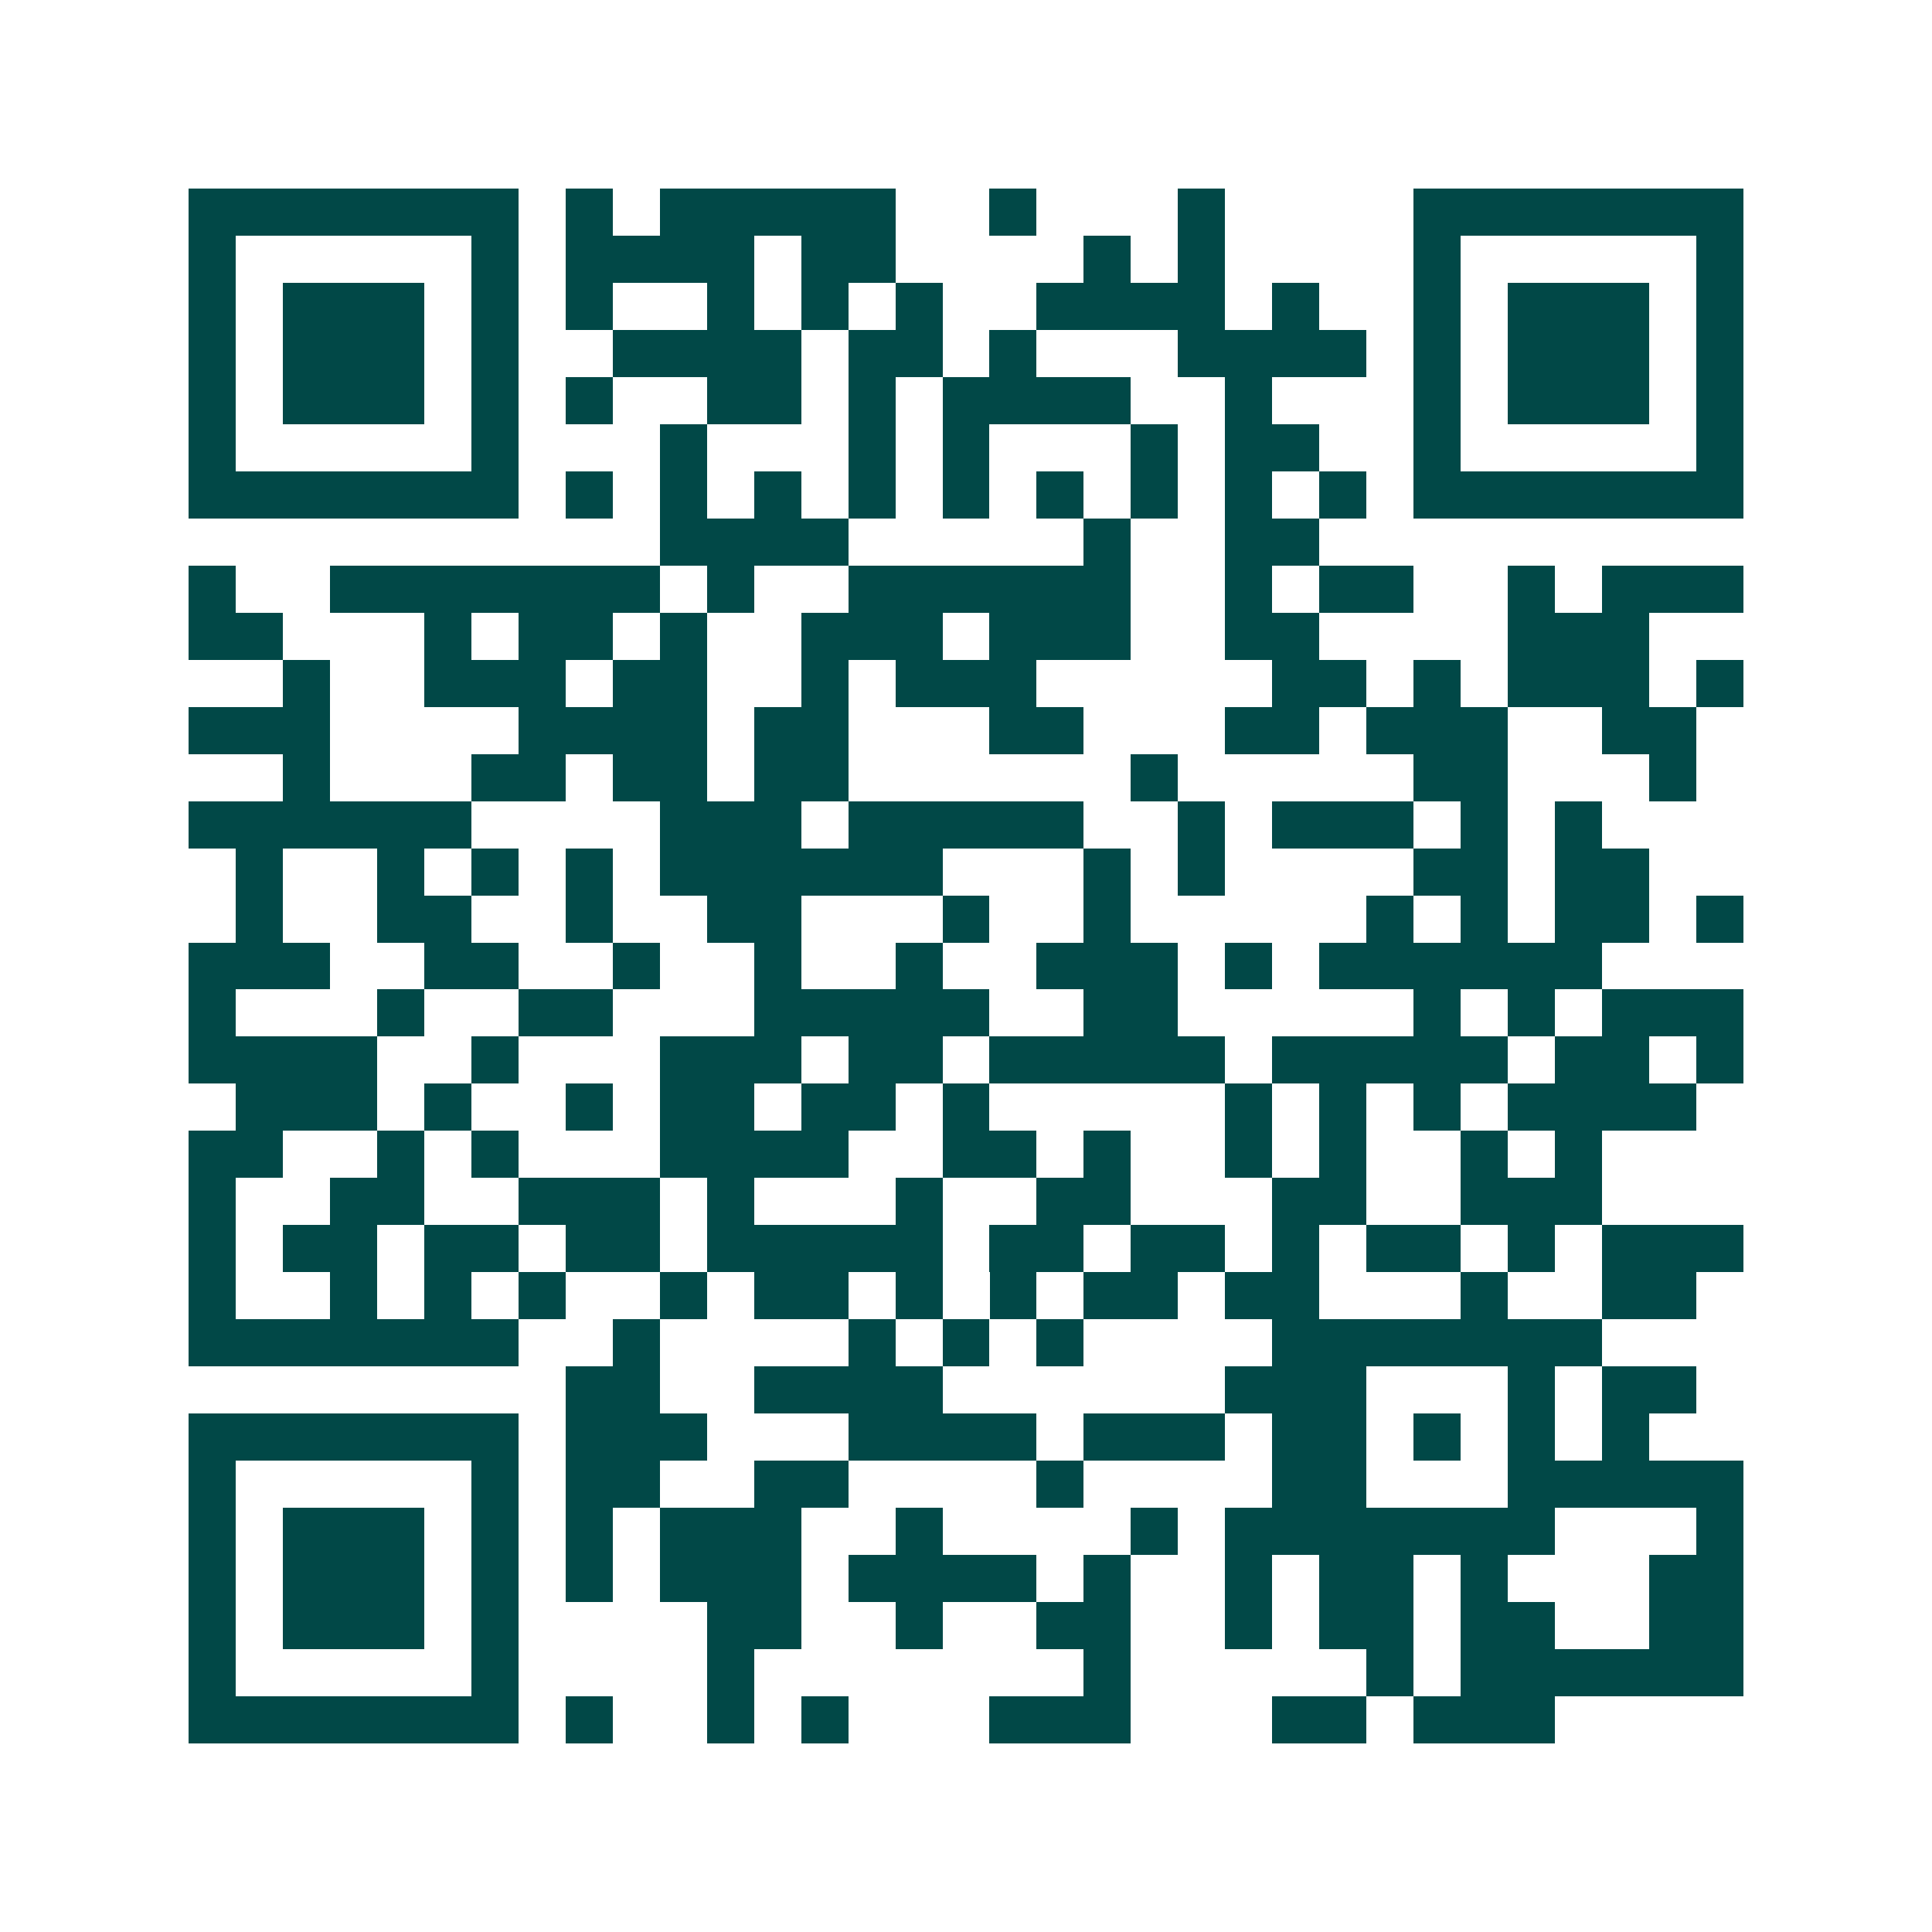 <svg xmlns="http://www.w3.org/2000/svg" width="200" height="200" viewBox="0 0 41 41" shape-rendering="crispEdges"><path fill="#ffffff" d="M0 0h41v41H0z"/><path stroke="#014847" d="M4 4.5h7m1 0h1m1 0h5m2 0h1m3 0h1m4 0h7M4 5.5h1m5 0h1m1 0h4m1 0h2m4 0h1m1 0h1m4 0h1m5 0h1M4 6.5h1m1 0h3m1 0h1m1 0h1m2 0h1m1 0h1m1 0h1m2 0h4m1 0h1m2 0h1m1 0h3m1 0h1M4 7.5h1m1 0h3m1 0h1m2 0h4m1 0h2m1 0h1m3 0h4m1 0h1m1 0h3m1 0h1M4 8.5h1m1 0h3m1 0h1m1 0h1m2 0h2m1 0h1m1 0h4m2 0h1m3 0h1m1 0h3m1 0h1M4 9.5h1m5 0h1m3 0h1m3 0h1m1 0h1m3 0h1m1 0h2m2 0h1m5 0h1M4 10.5h7m1 0h1m1 0h1m1 0h1m1 0h1m1 0h1m1 0h1m1 0h1m1 0h1m1 0h1m1 0h7M14 11.5h4m5 0h1m2 0h2M4 12.5h1m2 0h7m1 0h1m2 0h6m2 0h1m1 0h2m2 0h1m1 0h3M4 13.5h2m3 0h1m1 0h2m1 0h1m2 0h3m1 0h3m2 0h2m4 0h3M6 14.5h1m2 0h3m1 0h2m2 0h1m1 0h3m5 0h2m1 0h1m1 0h3m1 0h1M4 15.5h3m4 0h4m1 0h2m3 0h2m3 0h2m1 0h3m2 0h2M6 16.5h1m3 0h2m1 0h2m1 0h2m6 0h1m5 0h2m3 0h1M4 17.5h6m4 0h3m1 0h5m2 0h1m1 0h3m1 0h1m1 0h1M5 18.5h1m2 0h1m1 0h1m1 0h1m1 0h6m3 0h1m1 0h1m4 0h2m1 0h2M5 19.5h1m2 0h2m2 0h1m2 0h2m3 0h1m2 0h1m5 0h1m1 0h1m1 0h2m1 0h1M4 20.5h3m2 0h2m2 0h1m2 0h1m2 0h1m2 0h3m1 0h1m1 0h6M4 21.5h1m3 0h1m2 0h2m3 0h5m2 0h2m5 0h1m1 0h1m1 0h3M4 22.5h4m2 0h1m3 0h3m1 0h2m1 0h5m1 0h5m1 0h2m1 0h1M5 23.5h3m1 0h1m2 0h1m1 0h2m1 0h2m1 0h1m5 0h1m1 0h1m1 0h1m1 0h4M4 24.5h2m2 0h1m1 0h1m3 0h4m2 0h2m1 0h1m2 0h1m1 0h1m2 0h1m1 0h1M4 25.5h1m2 0h2m2 0h3m1 0h1m3 0h1m2 0h2m3 0h2m2 0h3M4 26.5h1m1 0h2m1 0h2m1 0h2m1 0h5m1 0h2m1 0h2m1 0h1m1 0h2m1 0h1m1 0h3M4 27.5h1m2 0h1m1 0h1m1 0h1m2 0h1m1 0h2m1 0h1m1 0h1m1 0h2m1 0h2m3 0h1m2 0h2M4 28.5h7m2 0h1m4 0h1m1 0h1m1 0h1m4 0h7M12 29.5h2m2 0h4m6 0h3m3 0h1m1 0h2M4 30.5h7m1 0h3m3 0h4m1 0h3m1 0h2m1 0h1m1 0h1m1 0h1M4 31.5h1m5 0h1m1 0h2m2 0h2m4 0h1m4 0h2m3 0h5M4 32.5h1m1 0h3m1 0h1m1 0h1m1 0h3m2 0h1m4 0h1m1 0h7m3 0h1M4 33.5h1m1 0h3m1 0h1m1 0h1m1 0h3m1 0h4m1 0h1m2 0h1m1 0h2m1 0h1m3 0h2M4 34.5h1m1 0h3m1 0h1m4 0h2m2 0h1m2 0h2m2 0h1m1 0h2m1 0h2m2 0h2M4 35.5h1m5 0h1m4 0h1m7 0h1m5 0h1m1 0h6M4 36.5h7m1 0h1m2 0h1m1 0h1m3 0h3m3 0h2m1 0h3"/></svg>
